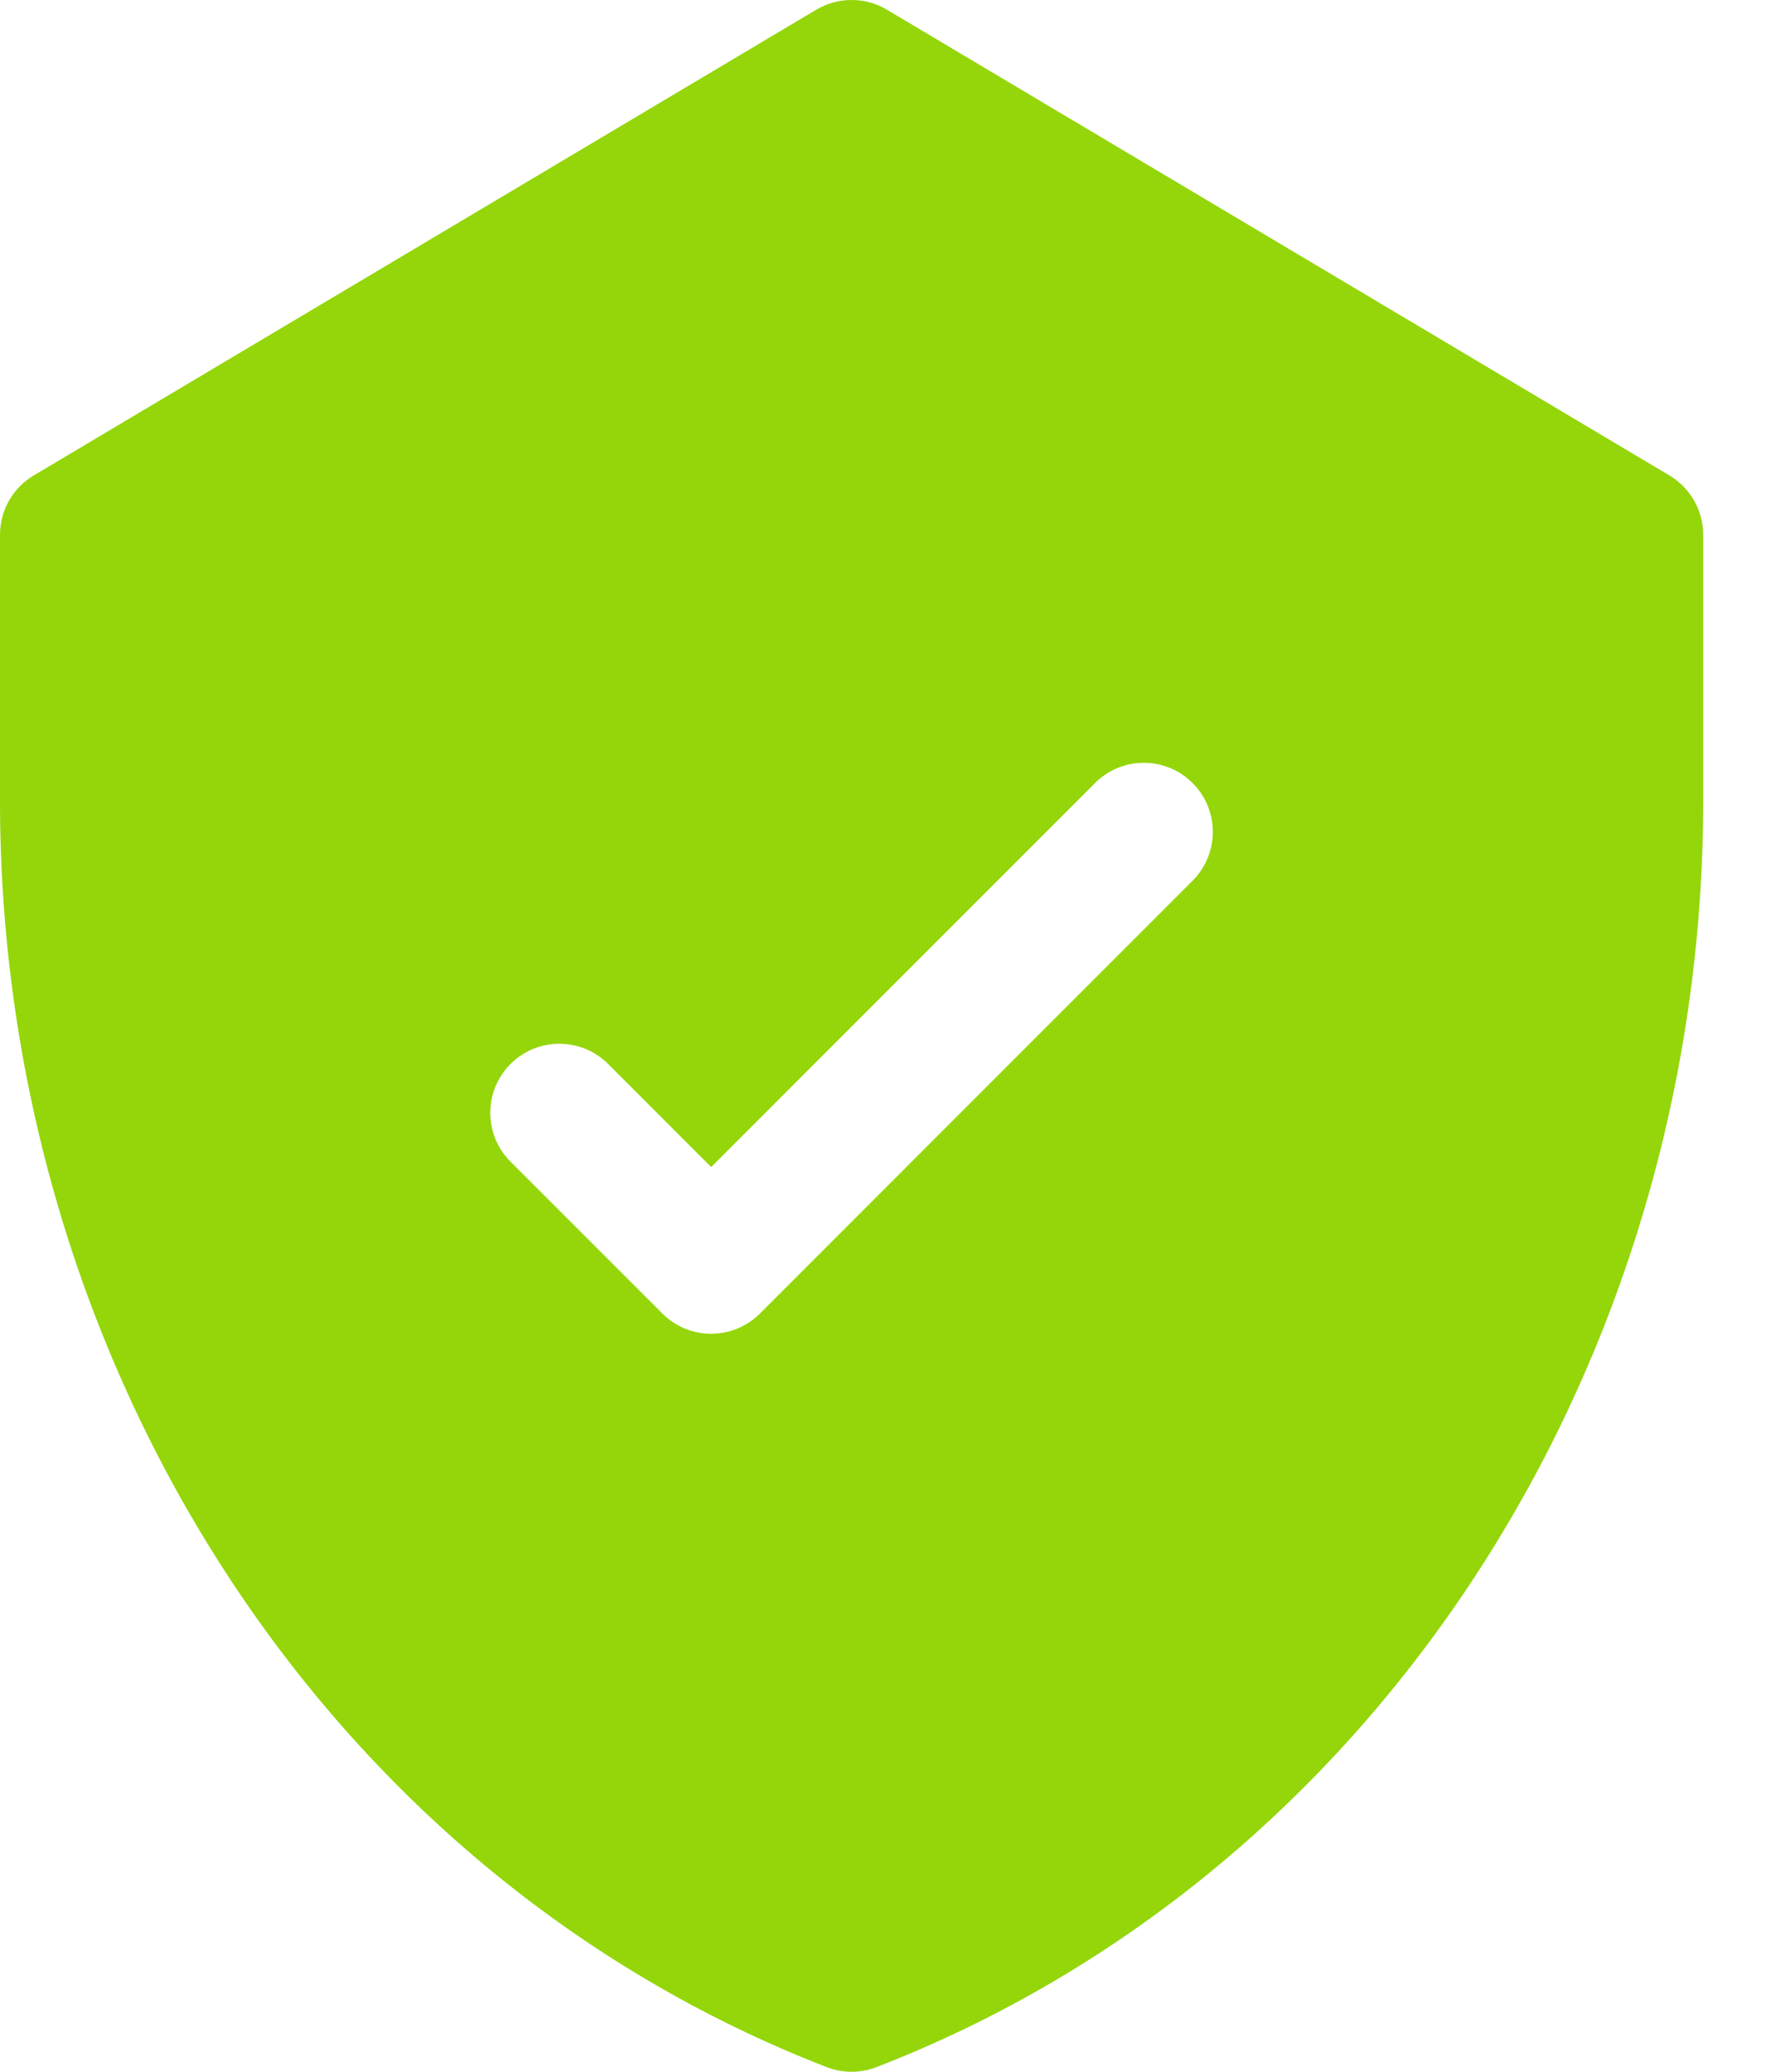 <svg xmlns="http://www.w3.org/2000/svg" width="24" height="28" viewBox="0 0 24 28" fill="none"><path d="M22.573 6.426L11.992 0.131C11.698 -0.044 11.331 -0.044 11.037 0.131L0.456 6.426C0.173 6.594 0 6.899 0 7.228V10.822C0 18.39 4.373 25.302 11.177 27.937C11.394 28.021 11.635 28.021 11.851 27.937C18.64 25.309 23.029 18.412 23.029 10.822V7.228C23.029 6.899 22.855 6.594 22.573 6.426ZM16.125 11.903L10.276 17.752C9.911 18.117 9.32 18.117 8.956 17.752L6.903 15.7C6.538 15.335 6.538 14.744 6.903 14.38C7.267 14.015 7.858 14.015 8.223 14.38L9.616 15.773L14.806 10.583C15.17 10.218 15.761 10.218 16.125 10.583C16.49 10.947 16.49 11.538 16.125 11.903Z" fill="#94D60A"></path></svg>